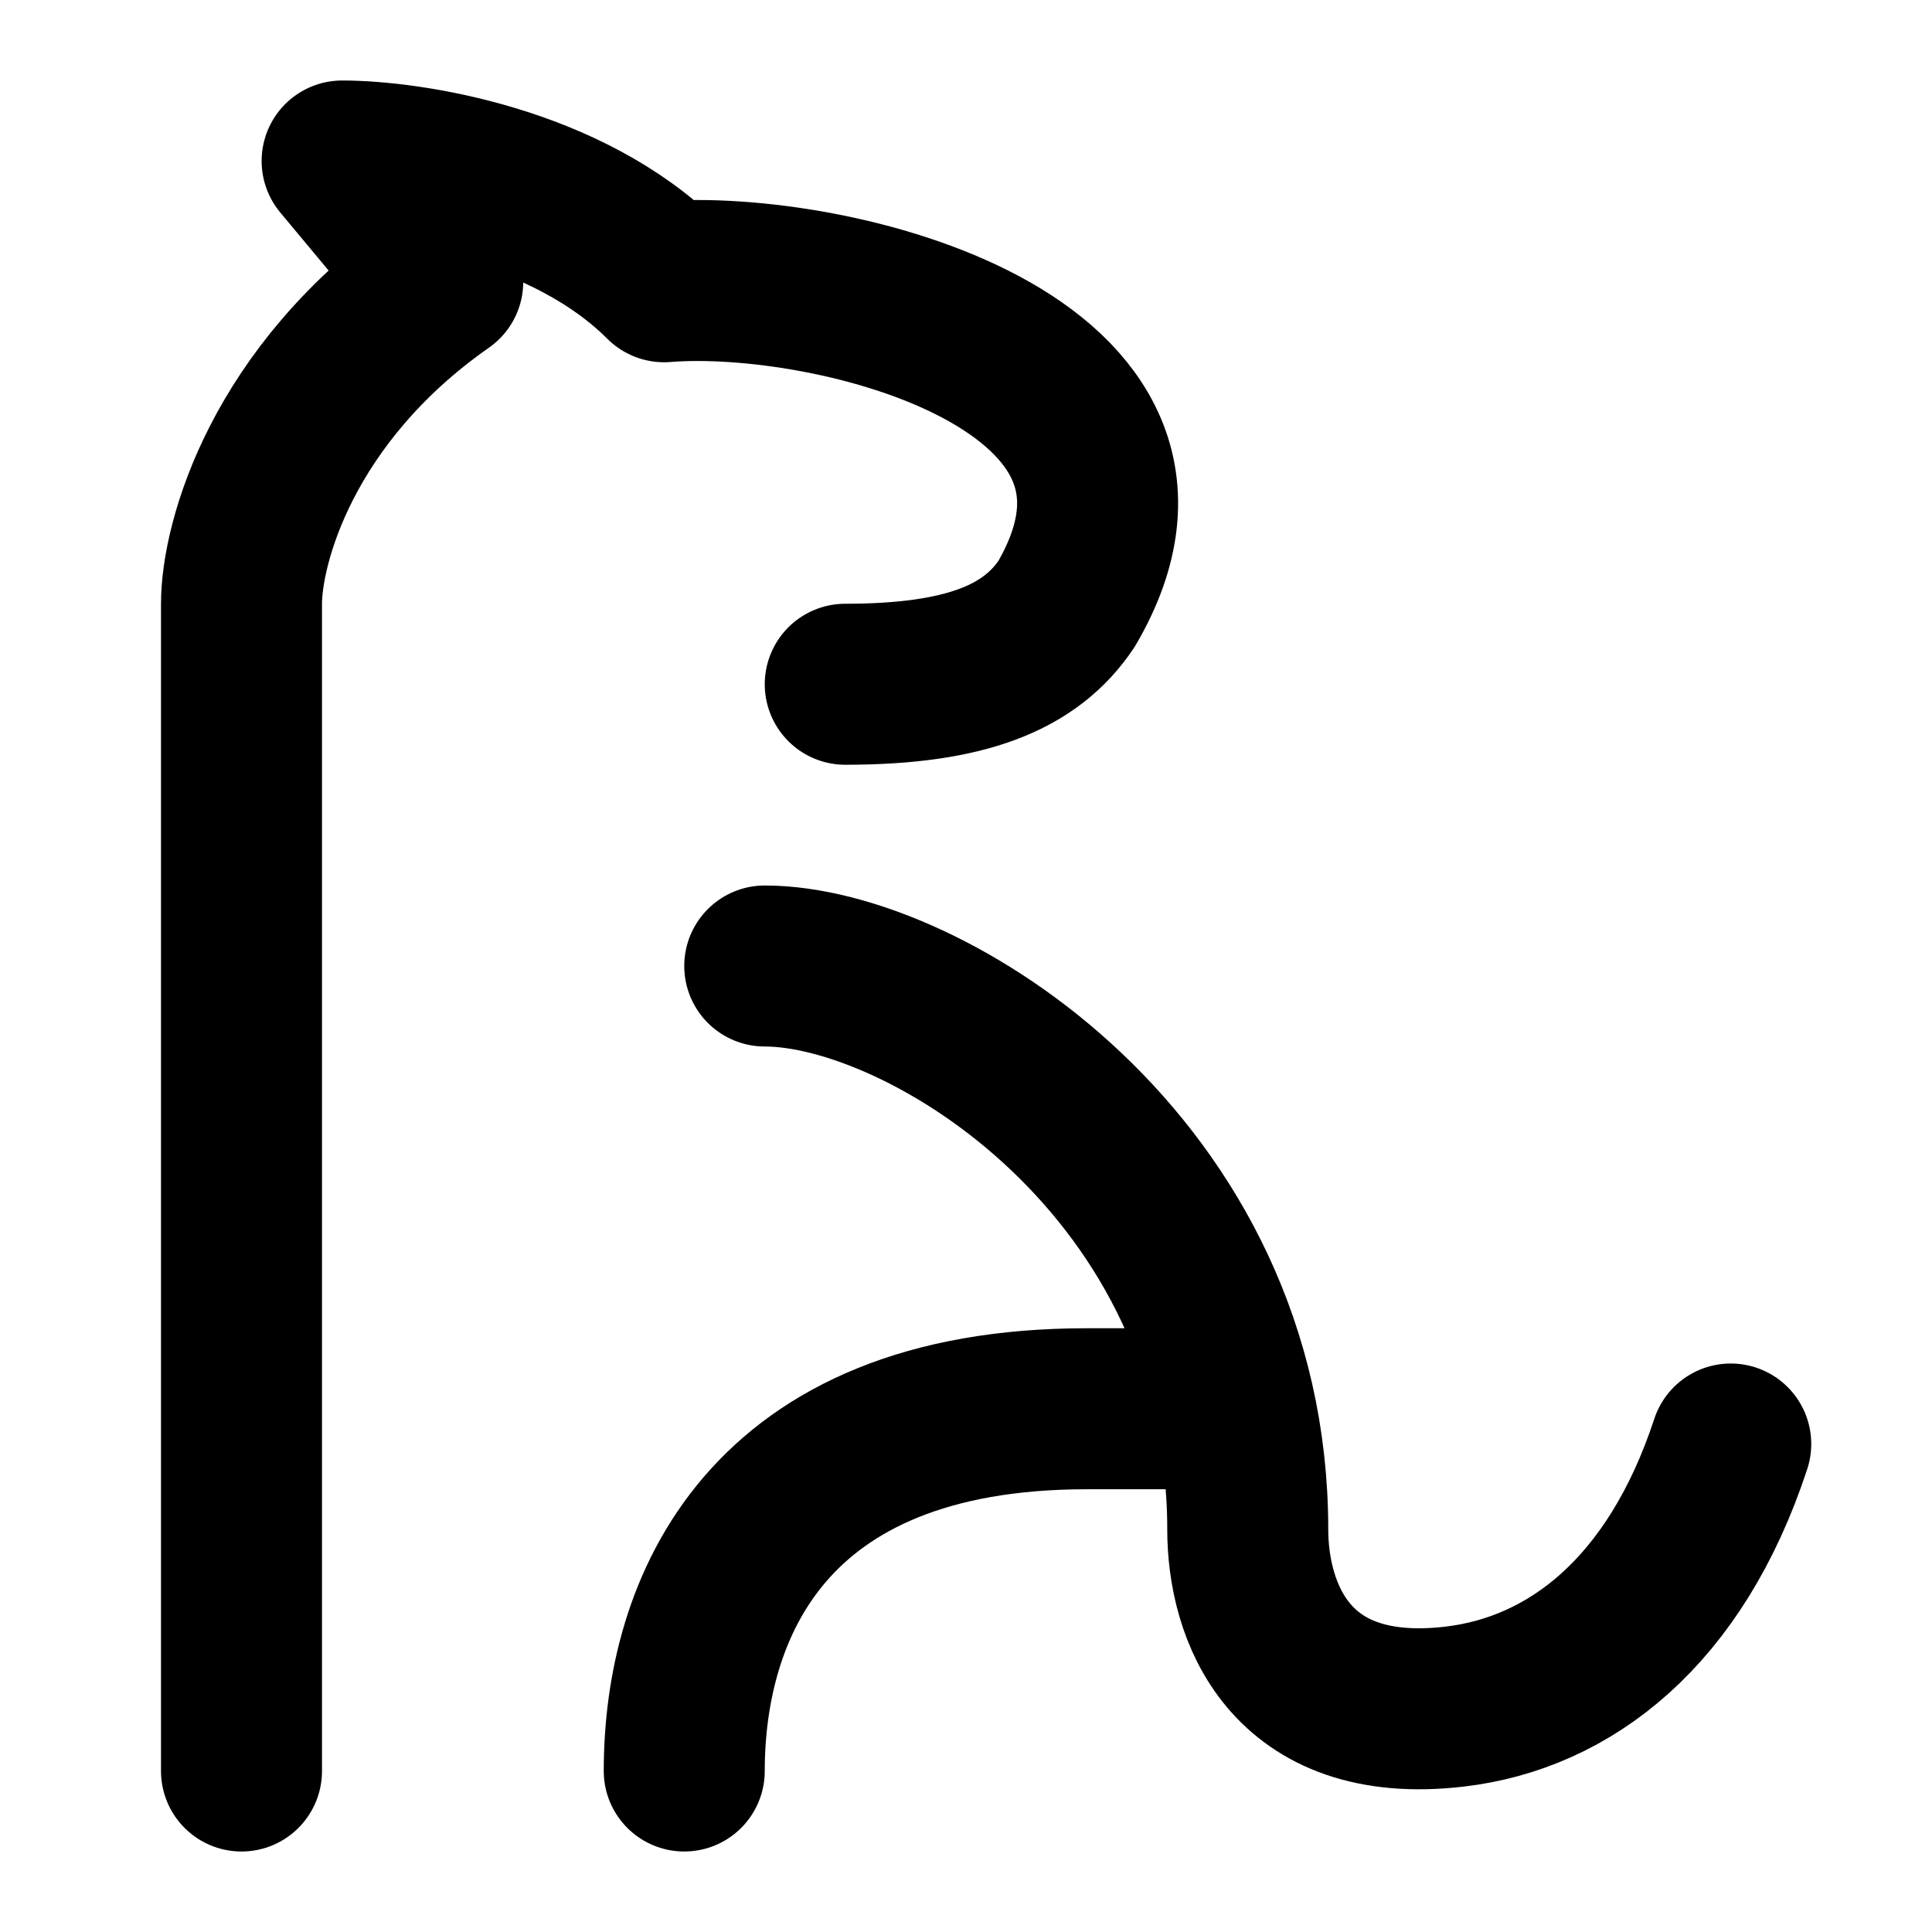 <svg width="48" height="48" viewBox="0 0 48 48" fill="none" xmlns="http://www.w3.org/2000/svg">
<path d="M6 44V15C6 13.5 7 9.8 11 7L8.5 4C10.167 4 14.1 4.6 16.5 7C20.667 6.667 30 9 26.5 15C25.61 16.335 24 17 21 17" stroke="black" stroke-width="4" stroke-linecap="round" stroke-linejoin="round"/>
<path d="M19 24C23 24 31 29 31 38C31 40 32 42.883 36.134 42.401C39 42.067 41.627 40.052 43 35.876" stroke="black" stroke-width="4" stroke-linecap="round" stroke-linejoin="round"/>
<path d="M17 44C17 40 19 35 27 35L30 35" stroke="black" stroke-width="4" stroke-linecap="round" stroke-linejoin="round"/>
</svg>